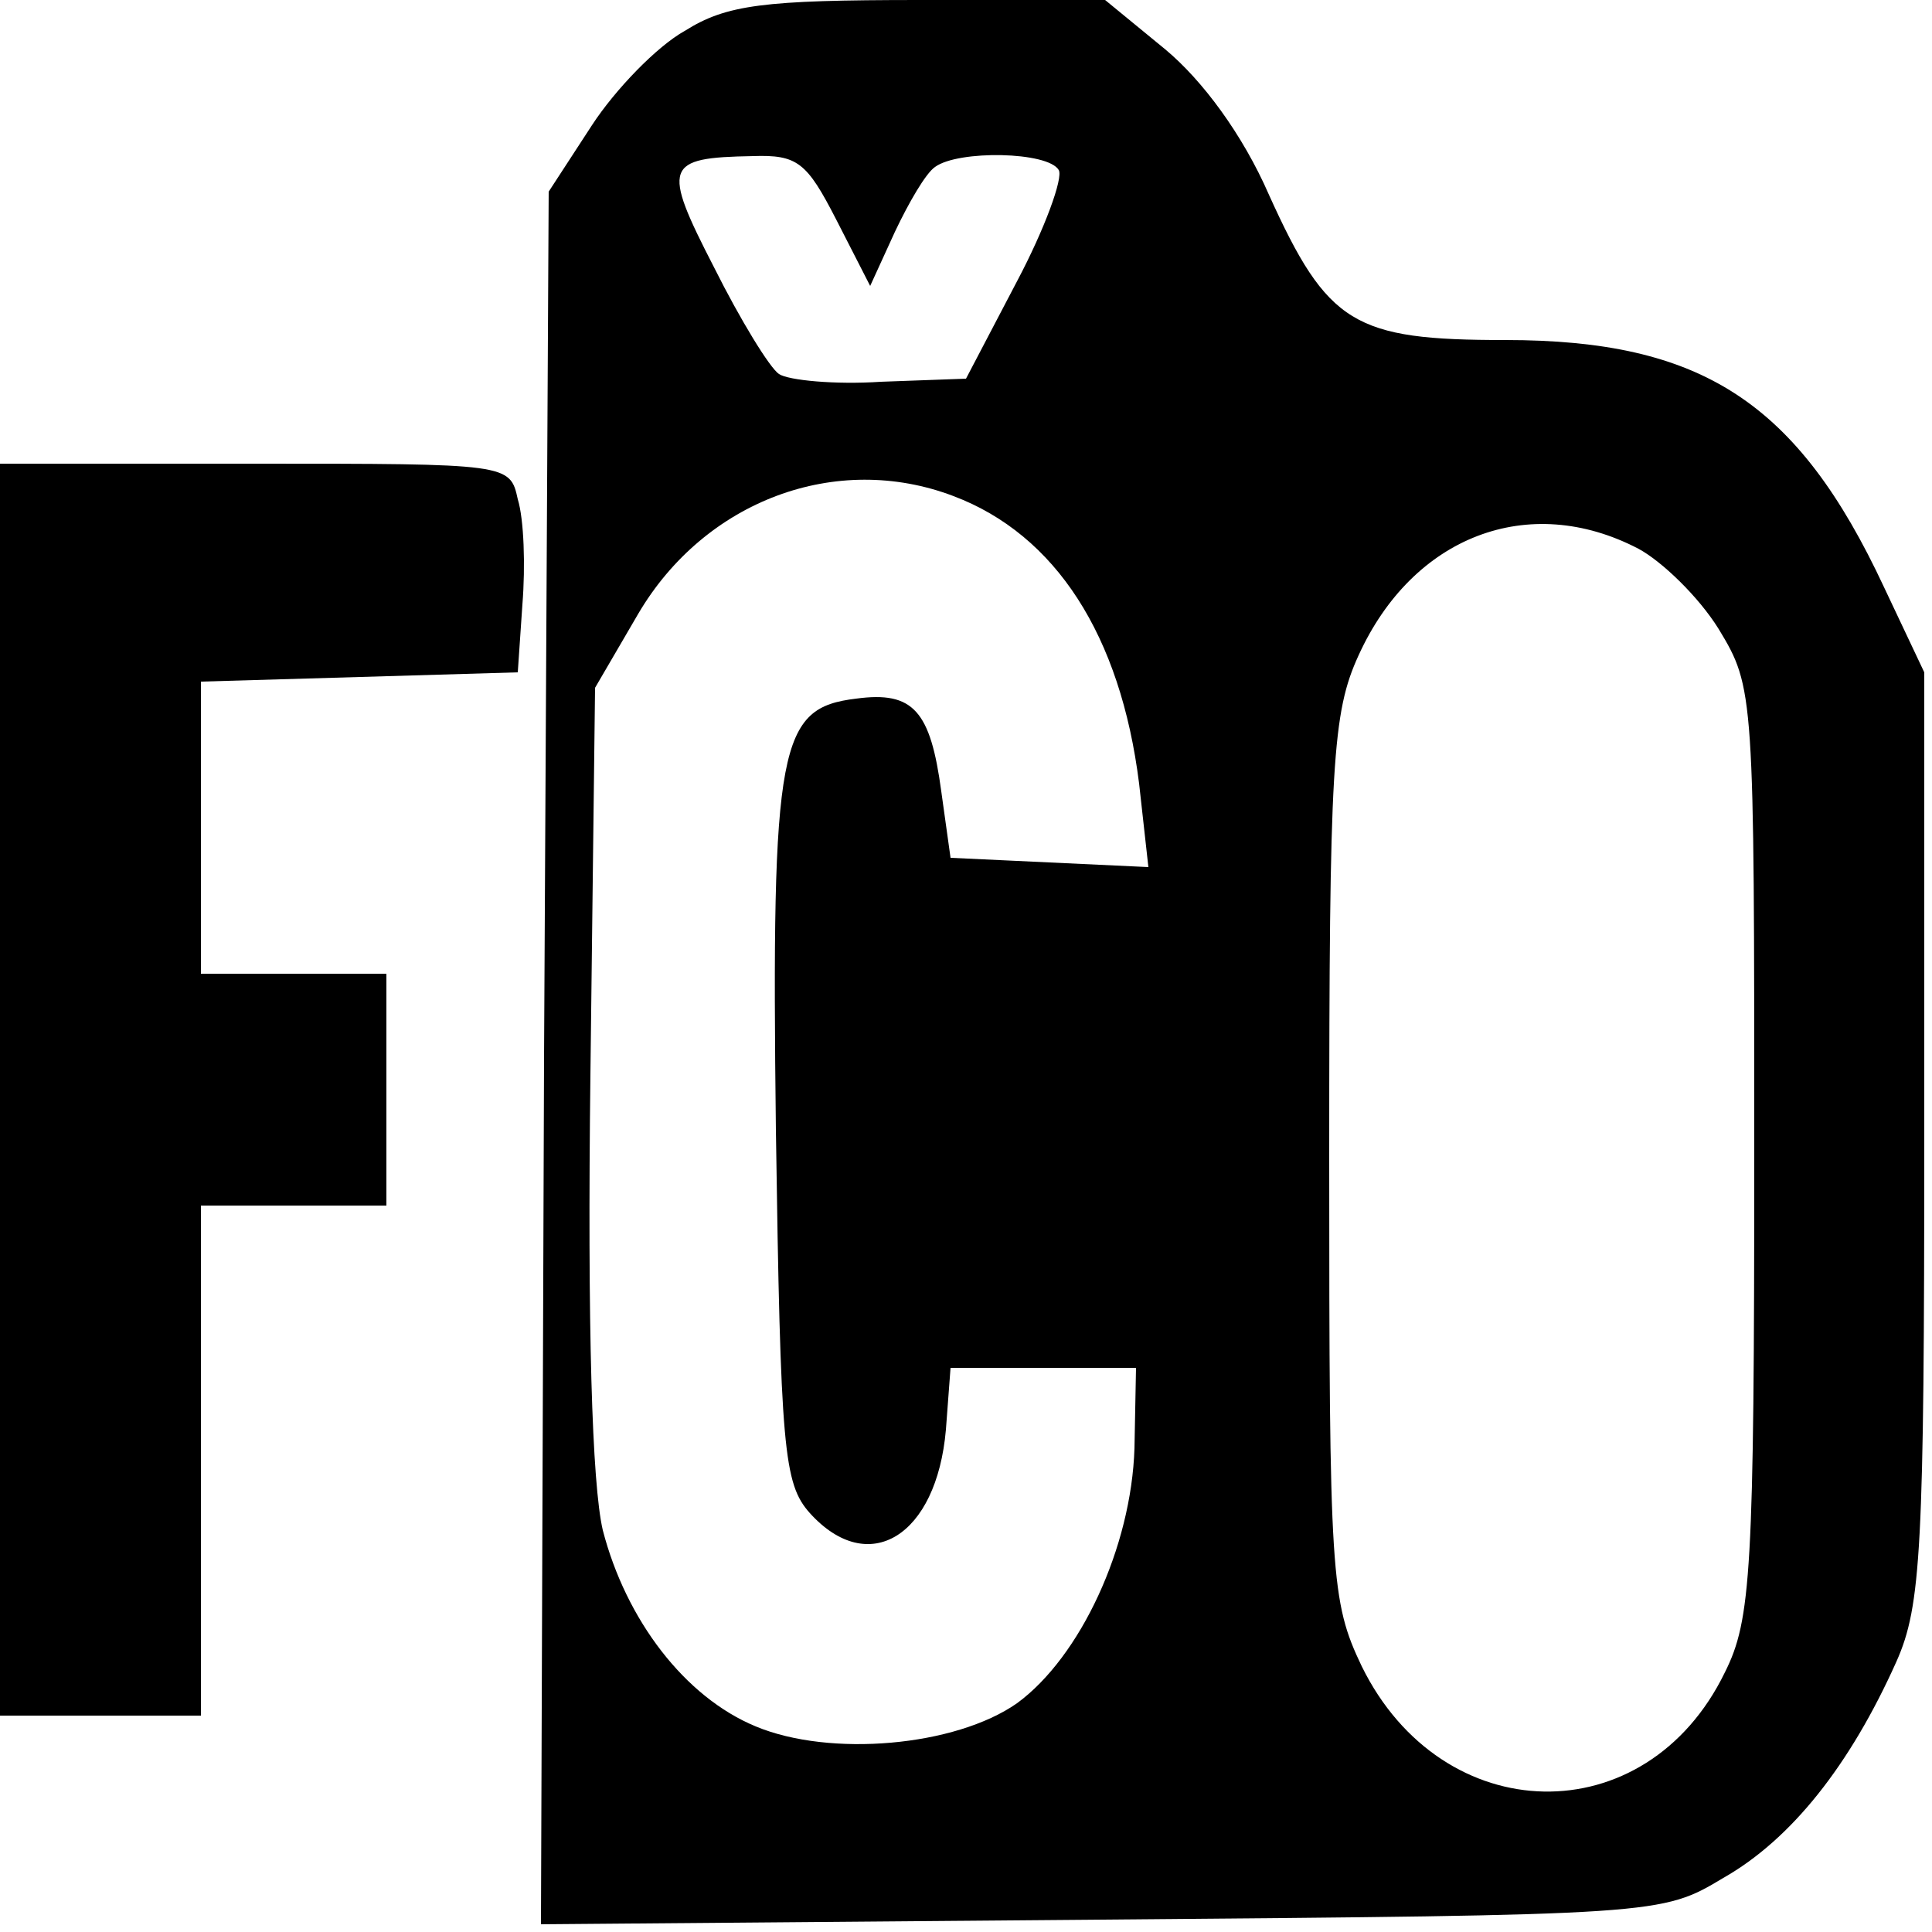 <?xml version="1.0" standalone="no"?>
<!DOCTYPE svg PUBLIC "-//W3C//DTD SVG 20010904//EN"
 "http://www.w3.org/TR/2001/REC-SVG-20010904/DTD/svg10.dtd">
<svg version="1.0" xmlns="http://www.w3.org/2000/svg"
 width="125pt" height="125pt" viewBox="0 0 125 125"
 preserveAspectRatio="xMidYMid meet">
<g transform="translate(0,125) scale(0.1,-0.1)"
fill="#000000" stroke="none">
<path d="M443 1230 c-18 -10 -45 -38 -60 -61 l-28 -43 -3 -560 -2 -561 362 3
c362 3 363 3 403 27 44 25 82 73 112 140 16 36 18 73 18 340 l0 300 -26 55
c-56 120 -118 160 -245 160 -98 0 -115 10 -153 94 -17 39 -43 74 -67 94 l-39
32 -120 0 c-101 0 -125 -3 -152 -20z m98 -122 l22 -43 16 35 c9 19 20 38 26
42 15 11 73 10 80 -2 3 -5 -9 -38 -27 -72 l-33 -63 -55 -2 c-30 -2 -60 1 -66
5 -6 4 -25 35 -42 69 -34 66 -32 71 25 72 29 1 35 -4 54 -41z m76 -179 c66
-25 108 -90 120 -186 l6 -54 -64 3 -64 3 -6 43 c-7 52 -18 65 -55 60 -50 -6
-55 -29 -52 -279 3 -207 5 -229 22 -248 38 -42 82 -15 88 54 l3 40 60 0 60 0
-1 -52 c-2 -64 -35 -135 -76 -165 -40 -28 -121 -35 -169 -15 -46 19 -84 69
-99 127 -7 30 -10 131 -8 295 l3 250 28 48 c43 73 128 105 204 76z m443 -34
c15 -8 39 -31 52 -52 23 -38 23 -41 23 -338 0 -272 -2 -303 -19 -337 -51 -105
-183 -102 -235 4 -20 42 -21 58 -21 329 0 255 2 288 19 325 35 77 110 106 181
69z"/>
<path d="M0 545 l0 -405 65 0 65 0 0 165 0 165 60 0 60 0 0 75 0 75 -60 0 -60
0 0 95 0 94 103 3 102 3 3 44 c2 25 1 55 -3 68 -5 23 -6 23 -170 23 l-165 0 0
-405z"/>
</g>
</svg>
